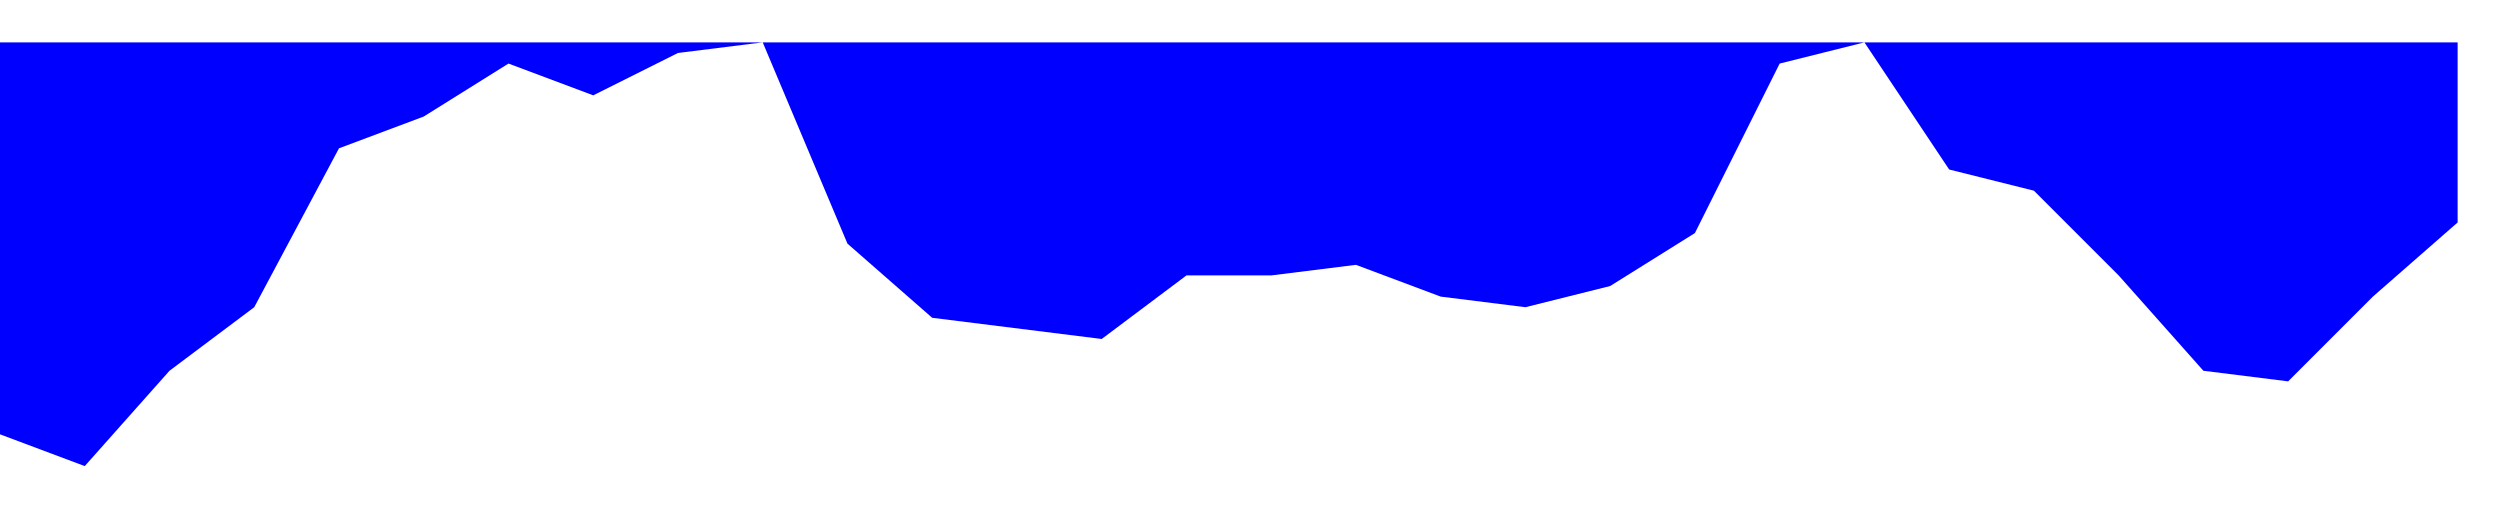 <svg height="12" viewBox="0 -1 59 12" width="59" xmlns="http://www.w3.org/2000/svg"><polygon fill="blue" points="0,0 0,9.25 2,10 4,7.75 6,6.25 8,2.5 10,1.75 12,0.5 14,1.25 16,0.25 18,0 20,4.75 22,6.5 24,6.75 26,7 28,5.5 30,5.5 32,5.25 34,6 36,6.25 38,5.75 40,4.5 42,0.5 44,0 46,3 48,3.5 50,5.5 52,7.75 54,8 56,6 58,4.25 58,0" stroke="none" /></svg>